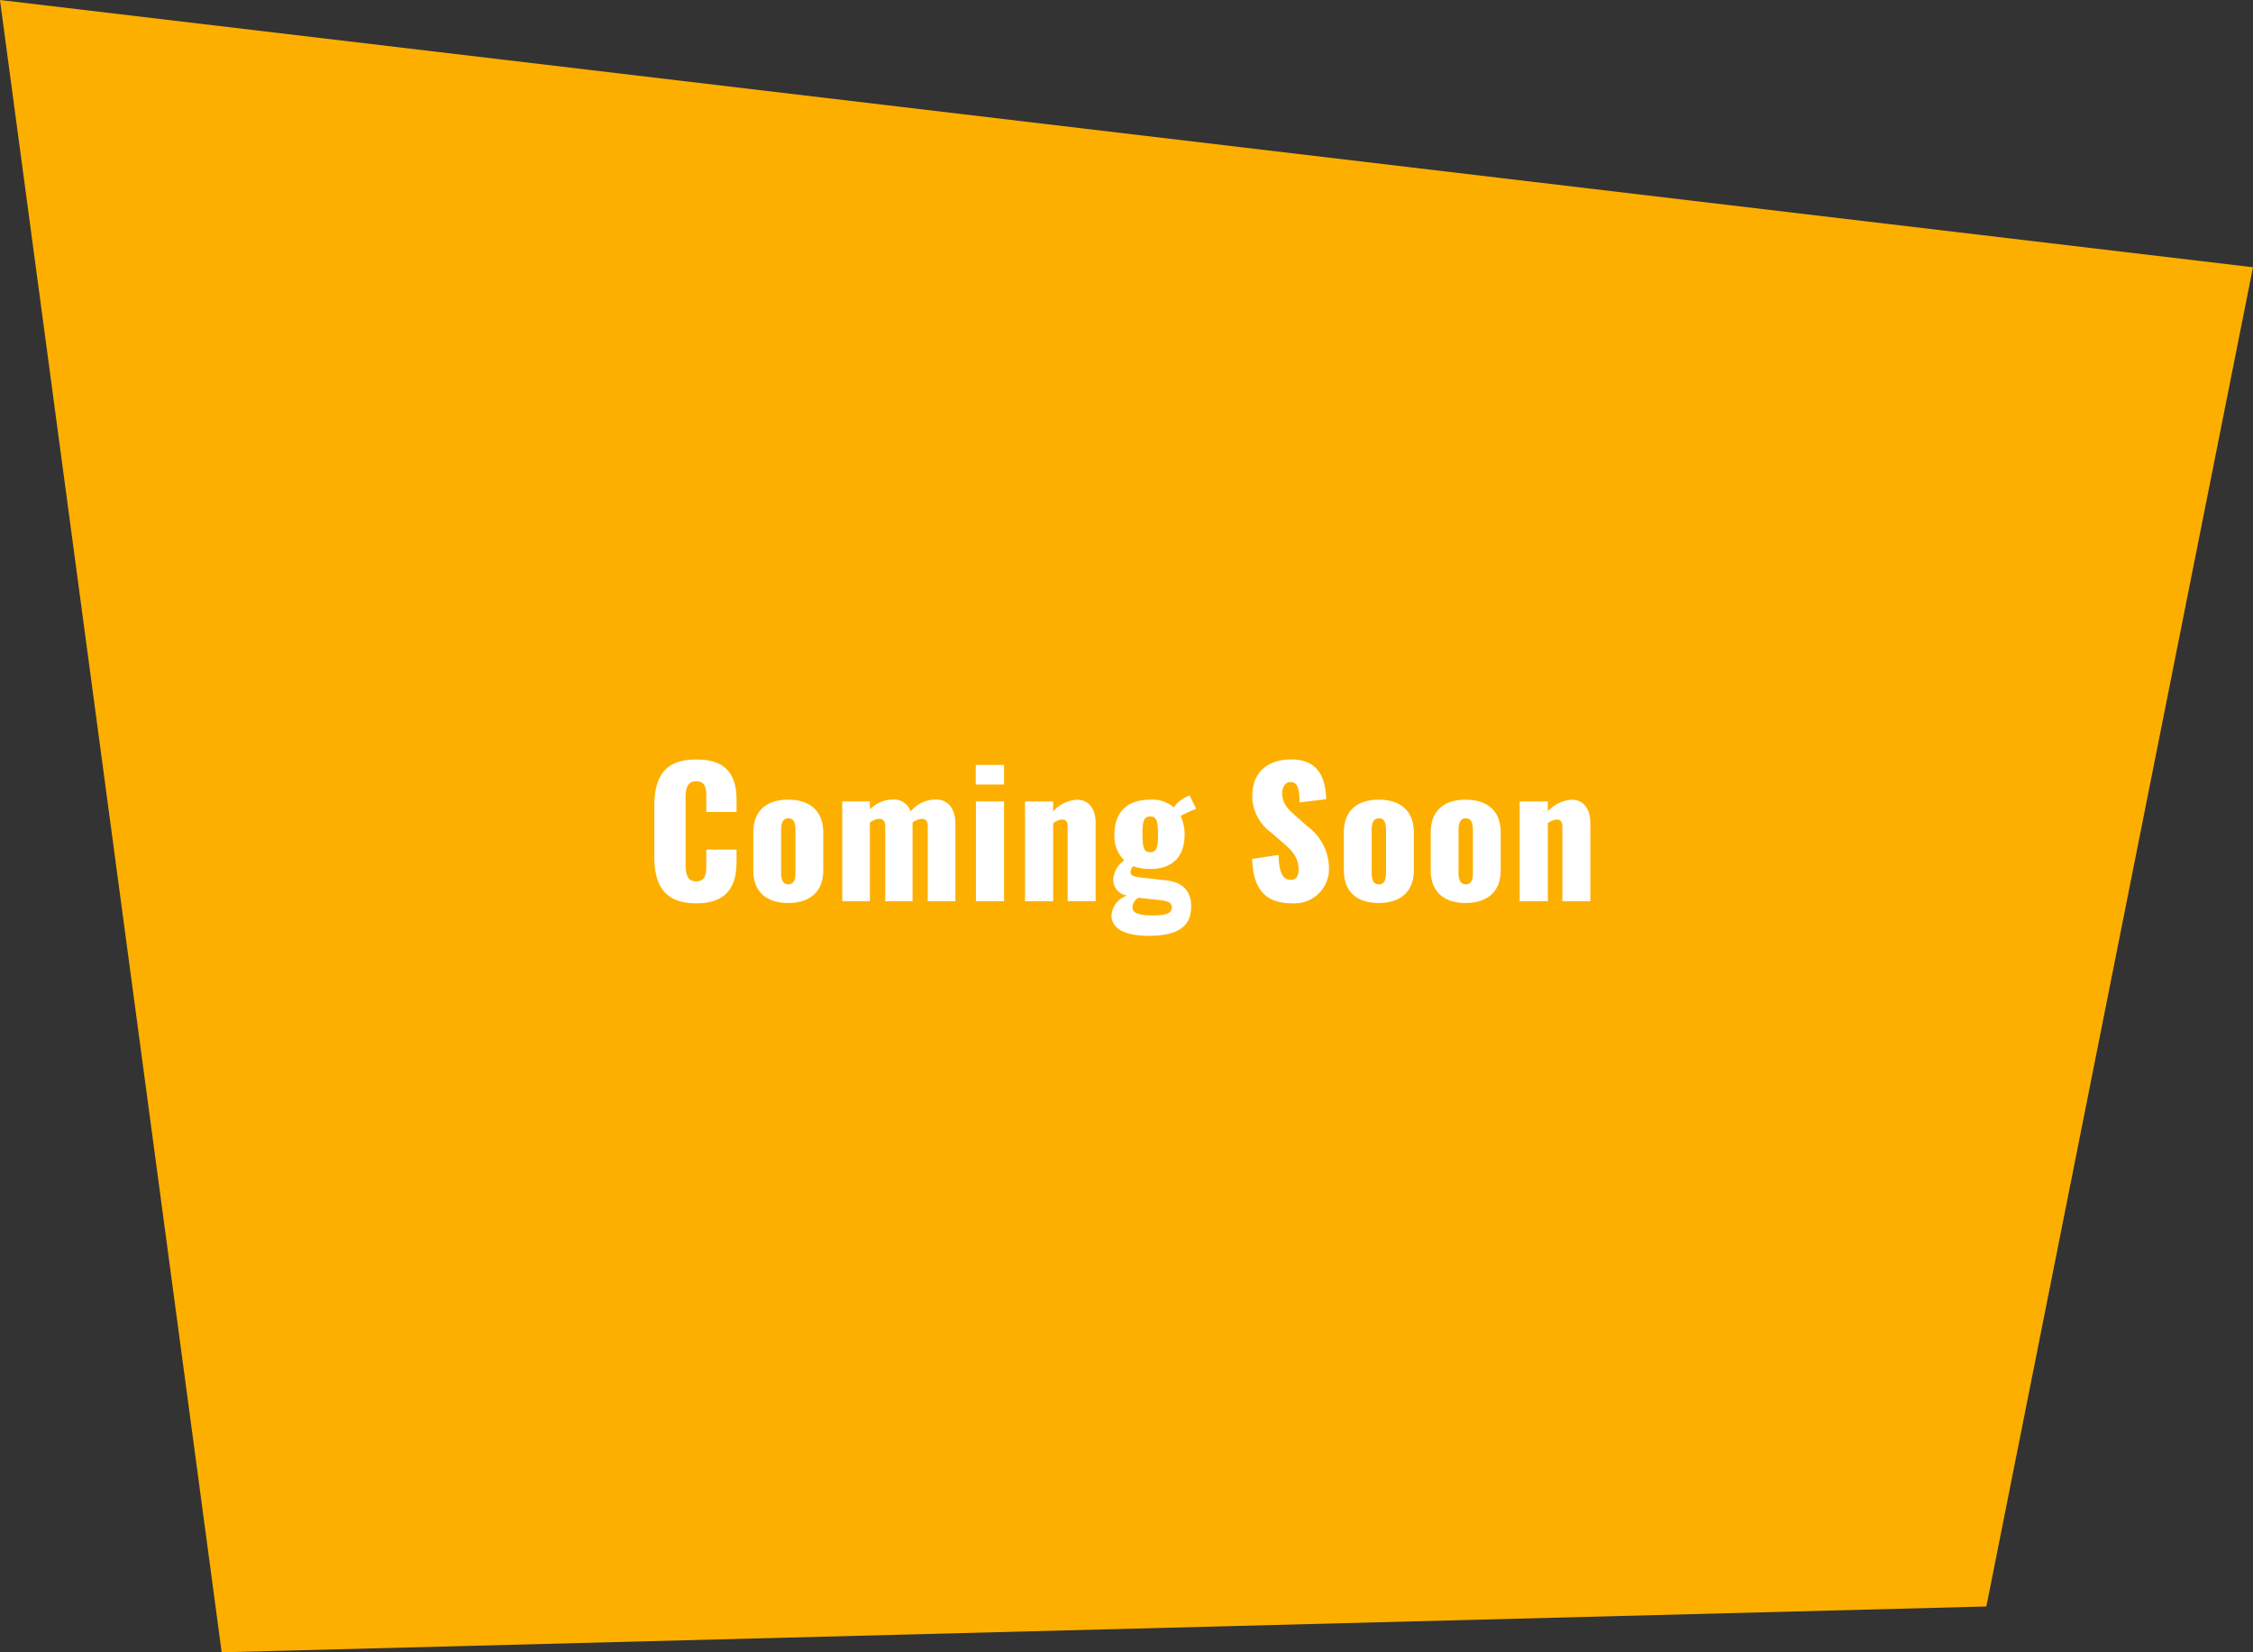 <svg xmlns="http://www.w3.org/2000/svg" width="300" height="220" viewBox="0 0 300 220">
  <rect x="0" y="0" width="300" height="220" fill="#333333" stroke="none"/>
  <g id="グループ_46780" data-name="グループ 46780" transform="translate(-160 -4718)">
    <path id="パス_98328" data-name="パス 98328" d="M27-3.613,327,31.971,291.5,210.286l-234.977,6.1Z" transform="translate(132.996 4721.613)" fill="#fdaf00"/>
    <path id="パス_188402" data-name="パス 188402" d="M6.716.276c4.163,0,5.359-2.369,5.359-5.543v-1.61H8.05v1.955C8.05-3.8,8-2.645,6.716-2.645,5.5-2.645,5.29-3.657,5.29-4.922v-8.763c0-1.127.115-2.3,1.426-2.3s1.334,1.15,1.334,2.231v1.863h4.025V-13.5c0-3.174-1.242-5.382-5.359-5.382-4.255,0-5.589,2.369-5.589,6.233v6.716C1.127-2.162,2.461.276,6.716.276ZM18.952.23c2.829,0,4.669-1.449,4.669-4.347v-5.06c0-2.9-1.84-4.347-4.669-4.347-2.852,0-4.646,1.449-4.646,4.347v5.06C14.306-1.219,16.1.23,18.952.23Zm.023-2.484c-.736,0-.966-.6-.966-1.61V-9.43c0-.989.23-1.61.966-1.61s.943.6.943,1.61v5.566C19.918-2.852,19.711-2.254,18.975-2.254ZM26.151,0h3.68V-10.488a2.431,2.431,0,0,1,1.242-.483c.529,0,.805.3.805,1.035V0h3.634V-10.488a2.431,2.431,0,0,1,1.242-.483c.529,0,.782.3.782,1.035V0h3.68V-10.327c0-2.024-1.012-3.22-2.576-3.22a4.339,4.339,0,0,0-3.381,1.587,2.337,2.337,0,0,0-2.277-1.587,4.366,4.366,0,0,0-3.151,1.311v-1.058h-3.68ZM43.93-15.548H47.7v-2.6H43.93ZM43.953,0H47.7V-13.294H43.953Zm6.532,0h3.749V-10.4a2.39,2.39,0,0,1,1.173-.483c.575,0,.759.345.759.989V0h3.726V-10.419c0-1.771-.828-3.1-2.461-3.1a4.574,4.574,0,0,0-3.2,1.564v-1.334H50.485ZM66.93,4.6c4.094,0,5.681-1.357,5.681-3.91,0-1.955-1.035-3.22-3.312-3.473l-3.5-.391c-.943-.115-1.265-.322-1.265-.69a1.4,1.4,0,0,1,.345-.8A6.847,6.847,0,0,0,67.16-4.3c3.036,0,4.577-1.7,4.577-4.577a5.9,5.9,0,0,0-.529-2.484,16.7,16.7,0,0,1,2.07-.943L72.4-14.1l-.483.23a3.862,3.862,0,0,0-1.61,1.38,4.41,4.41,0,0,0-3.151-1.035C64.1-13.524,62.4-11.891,62.4-8.9a4.337,4.337,0,0,0,1.311,3.45,3.338,3.338,0,0,0-1.472,2.576,2.117,2.117,0,0,0,1.84,2.116,2.969,2.969,0,0,0-2.07,2.645C62.008,3.726,63.94,4.6,66.93,4.6Zm.23-11.132c-.851,0-1.035-.667-1.035-2.369,0-1.771.184-2.392,1.035-2.392s1.035.644,1.035,2.392S68.011-6.532,67.16-6.532Zm.253,8.418c-1.909,0-2.622-.368-2.622-1.1A1.6,1.6,0,0,1,65.573-.46l2.461.253c1.541.161,2,.391,2,1.035C70.035,1.679,69.092,1.886,67.413,1.886ZM86.089.276a4.591,4.591,0,0,0,4.876-4.692,7.036,7.036,0,0,0-2.9-5.589l-1.541-1.357c-1.081-.943-1.794-1.679-1.794-3.059,0-.644.345-1.449,1.1-1.449,1.058,0,1.173,1.058,1.219,2.714l3.542-.437c-.069-2.185-.644-5.29-4.623-5.29-3.22,0-5.221,1.725-5.221,4.876A6,6,0,0,0,83.26-9.154l1.61,1.4c1.265,1.081,2.047,2,2.047,3.542,0,.644-.184,1.357-1.035,1.357-1.035,0-1.587-.9-1.633-3.312l-3.519.529C80.868-1.495,82.57.276,86.089.276ZM97.589.23c2.829,0,4.669-1.449,4.669-4.347v-5.06c0-2.9-1.84-4.347-4.669-4.347-2.852,0-4.646,1.449-4.646,4.347v5.06C92.943-1.219,94.737.23,97.589.23Zm.023-2.484c-.736,0-.966-.6-.966-1.61V-9.43c0-.989.23-1.61.966-1.61s.943.6.943,1.61v5.566C98.555-2.852,98.348-2.254,97.612-2.254ZM109.158.23c2.829,0,4.669-1.449,4.669-4.347v-5.06c0-2.9-1.84-4.347-4.669-4.347-2.852,0-4.646,1.449-4.646,4.347v5.06C104.512-1.219,106.306.23,109.158.23Zm.023-2.484c-.736,0-.966-.6-.966-1.61V-9.43c0-.989.23-1.61.966-1.61s.943.6.943,1.61v5.566C110.124-2.852,109.917-2.254,109.181-2.254ZM116.357,0h3.749V-10.4a2.39,2.39,0,0,1,1.173-.483c.575,0,.759.345.759.989V0h3.726V-10.419c0-1.771-.828-3.1-2.461-3.1a4.574,4.574,0,0,0-3.2,1.564v-1.334h-3.749Z" transform="translate(246 4838)" fill="#fff" stroke="rgba(0,0,0,0)" stroke-width="1"/>
  </g>
</svg>
